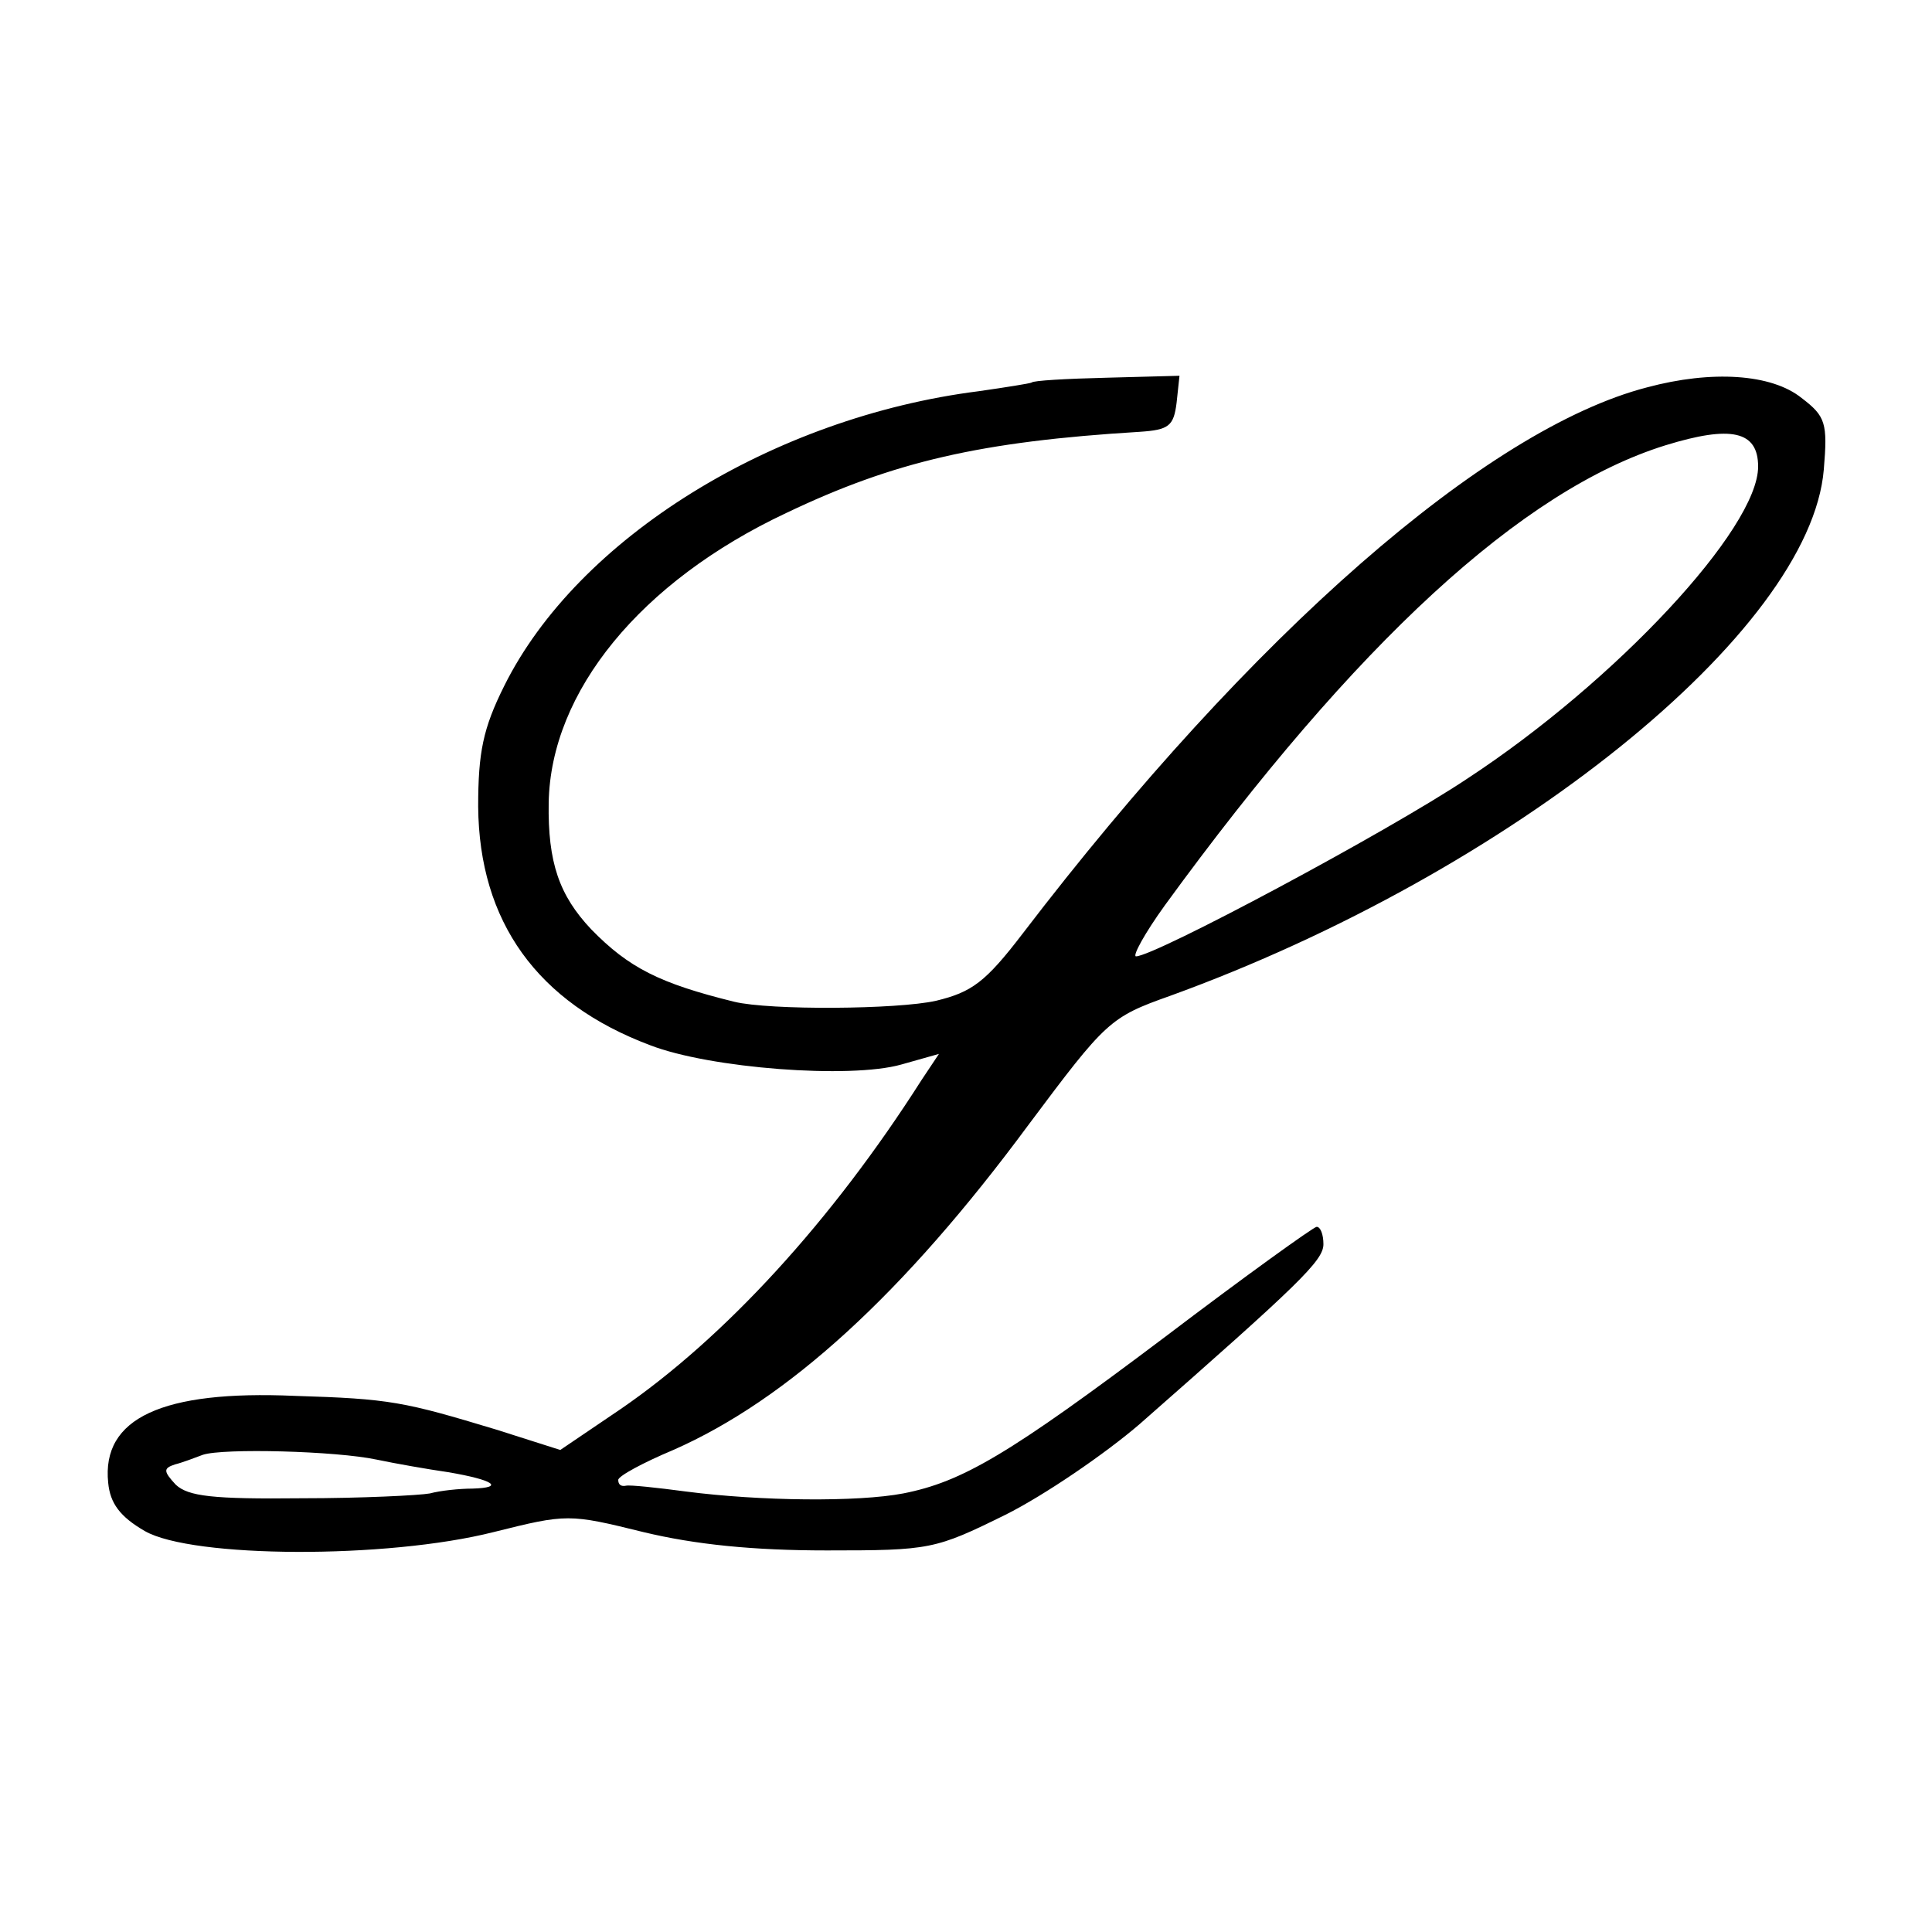 <?xml version="1.0" standalone="no"?>
<!DOCTYPE svg PUBLIC "-//W3C//DTD SVG 20010904//EN"
 "http://www.w3.org/TR/2001/REC-SVG-20010904/DTD/svg10.dtd">
<svg version="1.0" xmlns="http://www.w3.org/2000/svg"
 width="200pt" height="200pt" viewBox="0 0 200 200"
 preserveAspectRatio="xMidYMid meet">
<g transform="translate(0,200) scale(0.1,-0.1)"
fill="#000000" stroke="none">
<path d="M1068 1604 c-2 -1 -27 -5 -55 -9 -213 -27 -415 -152 -491 -305 -22
-44 -27 -69 -27 -125 1 -119 61 -203 178 -247 62 -24 207 -35 260 -20 l39 11
-18 -27 c-93 -146 -204 -267 -312 -341 l-62 -42 -66 21 c-96 29 -110 32 -209
35 -137 6 -200 -23 -193 -90 2 -21 12 -35 38 -50 49 -28 250 -29 361 -1 76 19
78 19 155 0 54 -13 114 -19 190 -19 107 0 112 1 185 37 40 20 103 63 139 94
165 145 190 169 190 186 0 10 -3 18 -7 18 -3 0 -74 -51 -157 -114 -162 -122
-210 -150 -271 -162 -47 -9 -148 -8 -225 2 -30 4 -58 7 -62 6 -5 -1 -8 1 -8 6
0 4 26 18 57 31 118 52 238 161 368 337 80 107 84 111 146 133 353 128 663
377 677 545 4 48 2 55 -23 74 -31 25 -93 29 -160 11 -166 -43 -409 -255 -646
-565 -39 -51 -53 -61 -90 -70 -40 -9 -172 -10 -209 -1 -77 19 -109 35 -148 75
-33 35 -45 69 -44 131 2 115 95 229 246 300 111 53 201 74 366 84 30 2 35 6
38 30 l3 28 -75 -2 c-42 -1 -77 -3 -78 -5z m752 -87 c0 -64 -147 -222 -301
-323 -84 -56 -324 -184 -343 -184 -4 0 9 24 30 53 198 272 370 430 518 476 68
21 96 15 96 -22z m-1430 -1028 c19 -4 53 -10 74 -13 47 -8 59 -16 25 -17 -13
0 -33 -2 -44 -5 -11 -2 -71 -5 -133 -5 -92 -1 -117 2 -130 14 -13 14 -13 17
-1 21 8 2 21 7 29 10 21 7 138 4 180 -5z"/>
</g>
</svg>
